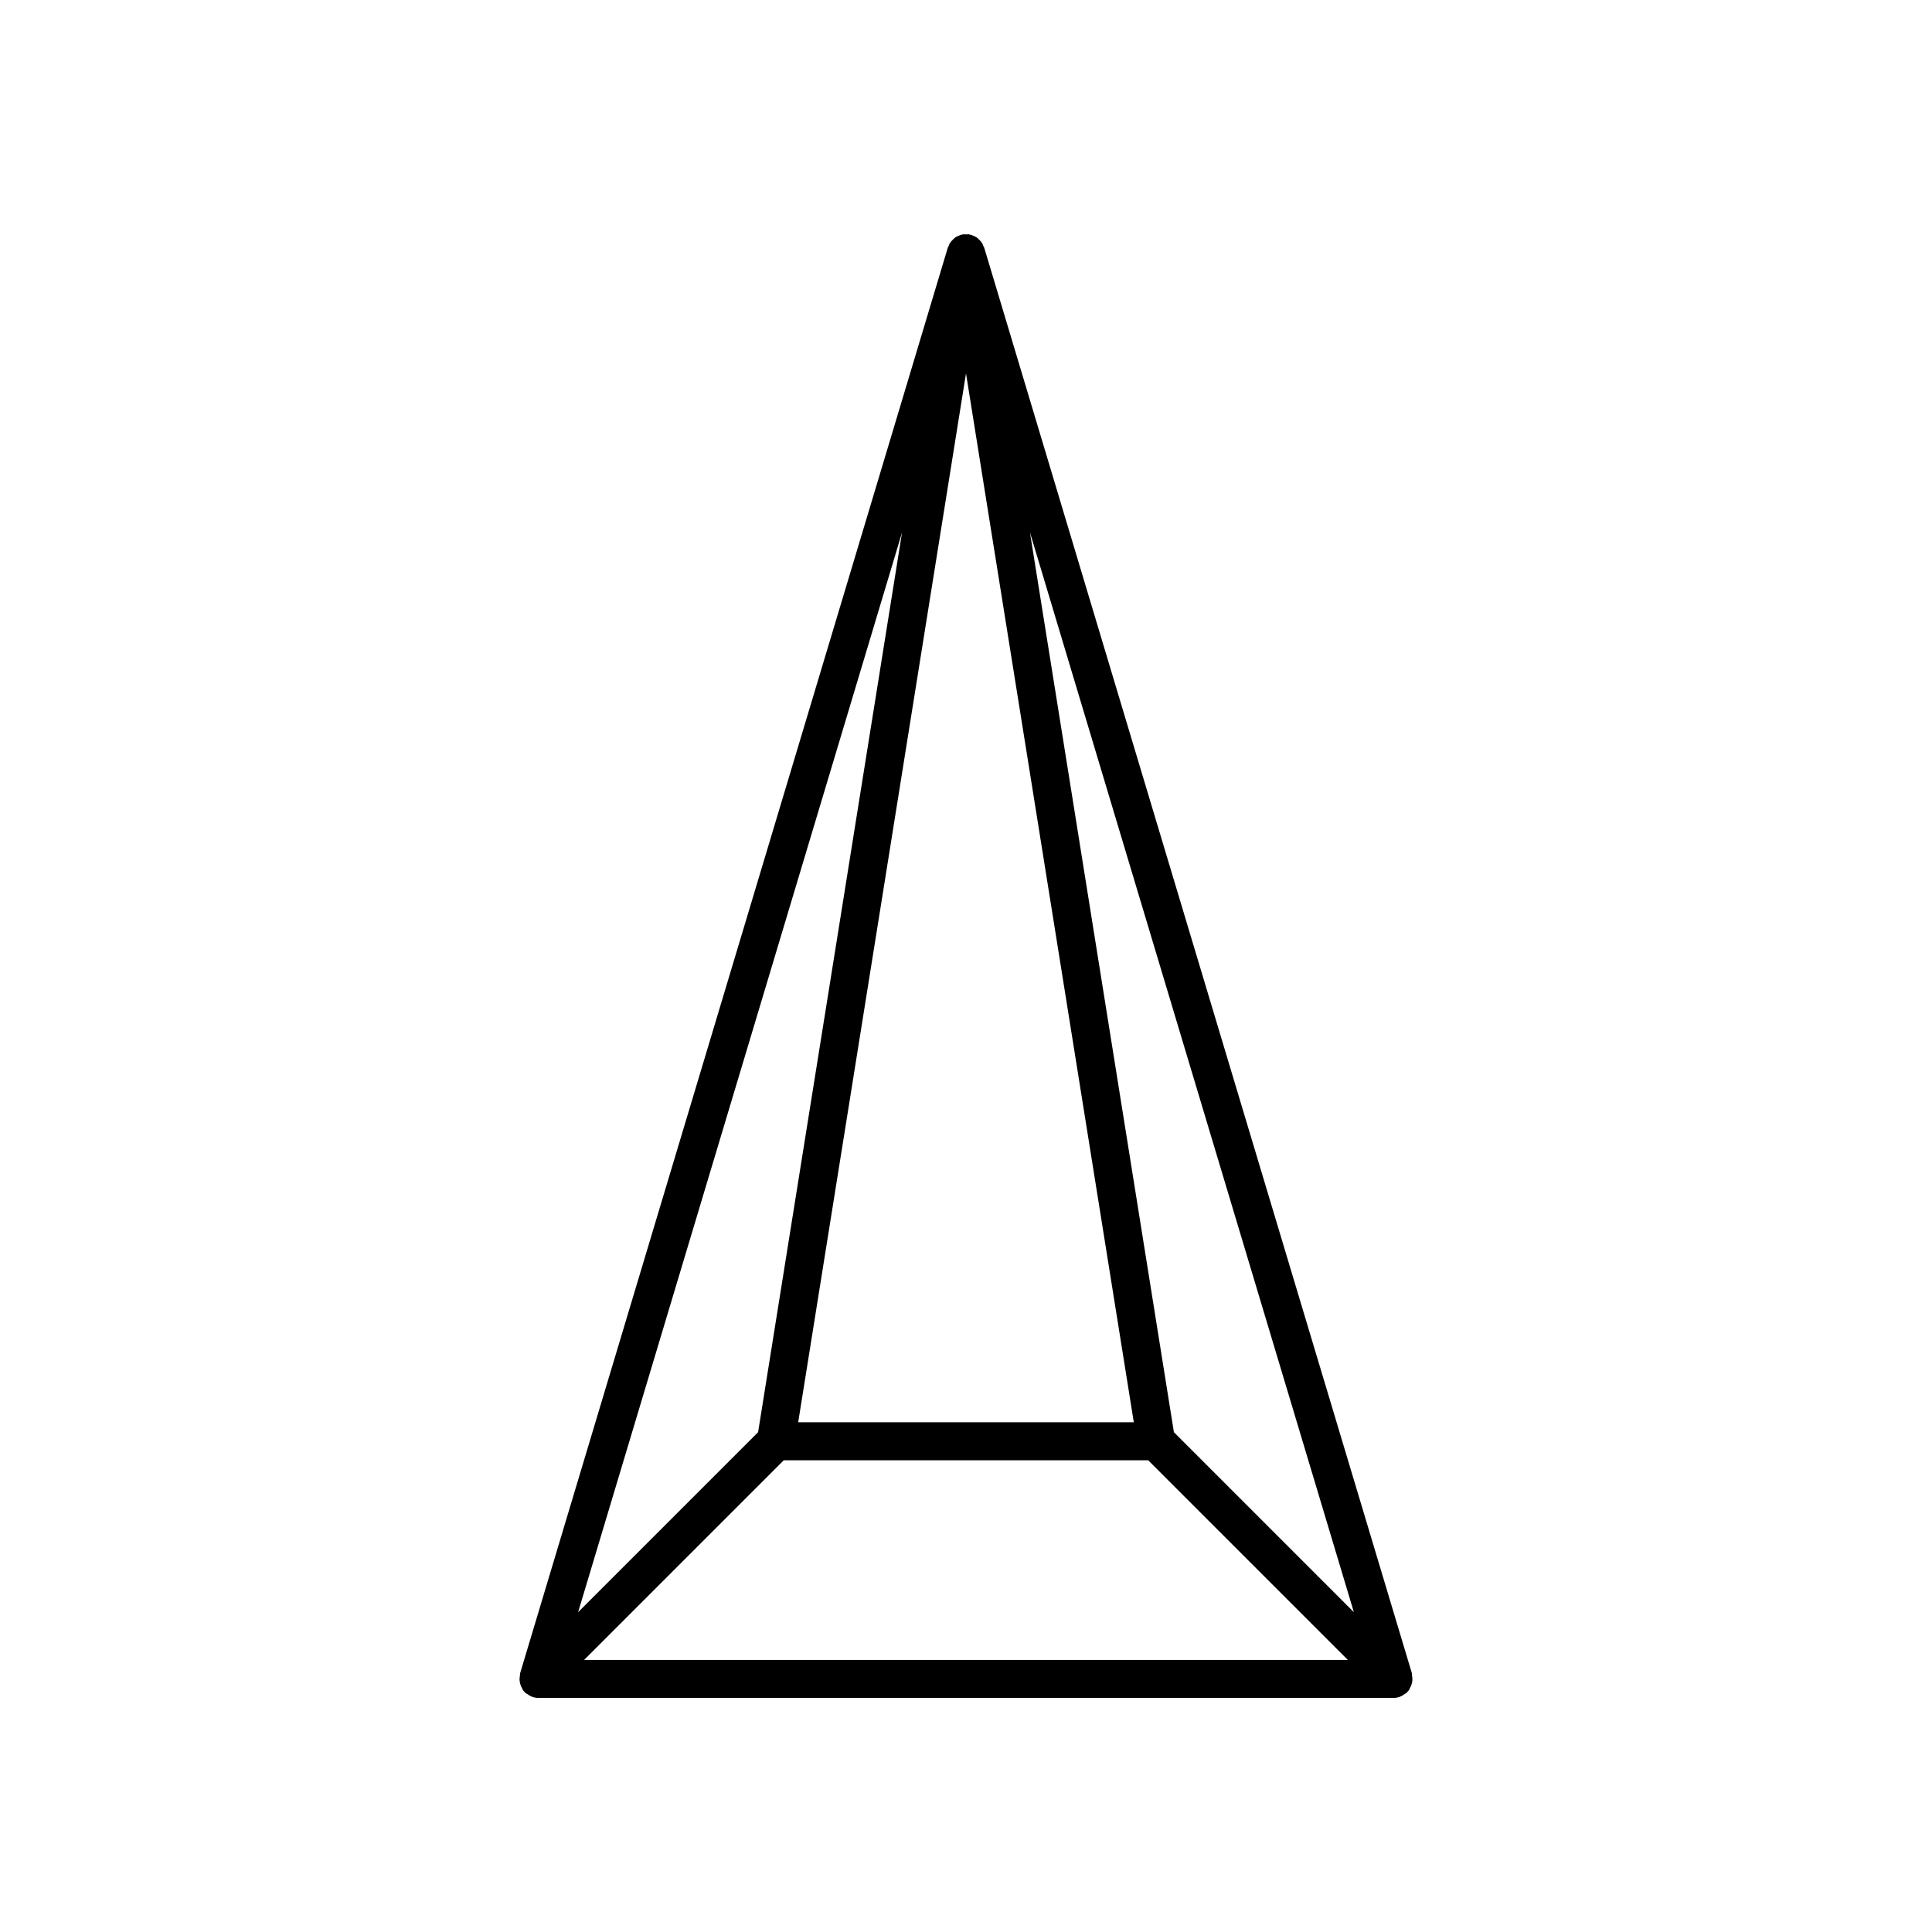 <?xml version="1.0" encoding="UTF-8"?>
<!-- Uploaded to: SVG Repo, www.svgrepo.com, Generator: SVG Repo Mixer Tools -->
<svg fill="#000000" width="800px" height="800px" version="1.1" viewBox="144 144 512 512" xmlns="http://www.w3.org/2000/svg">
 <path d="m518.18 587.48-113.36-377.86c-0.051-0.164-0.168-0.281-0.234-0.438-0.086-0.207-0.137-0.422-0.246-0.613-0.066-0.113-0.133-0.219-0.207-0.328-0.055-0.082-0.113-0.156-0.176-0.238-0.133-0.172-0.297-0.301-0.449-0.449-0.141-0.141-0.25-0.301-0.406-0.426-0.109-0.086-0.219-0.164-0.34-0.242-0.082-0.055-0.168-0.102-0.254-0.152-0.195-0.113-0.41-0.168-0.617-0.254-0.16-0.066-0.277-0.188-0.449-0.238-0.027-0.008-0.055 0-0.082-0.008-0.129-0.035-0.262-0.051-0.395-0.074-0.062-0.012-0.109-0.055-0.172-0.066-0.043-0.008-0.086 0.012-0.129 0.004-0.215-0.027-0.43 0.012-0.648 0.012-0.238 0-0.473-0.043-0.703-0.012-0.039 0.004-0.074-0.012-0.109-0.004-0.066 0.012-0.117 0.055-0.18 0.066-0.125 0.023-0.242 0.039-0.363 0.07-0.035 0.008-0.07 0-0.105 0.008-0.16 0.047-0.27 0.164-0.418 0.223-0.227 0.094-0.457 0.152-0.668 0.277-0.086 0.051-0.168 0.102-0.25 0.16-0.102 0.07-0.199 0.137-0.297 0.215-0.16 0.125-0.277 0.281-0.418 0.426-0.16 0.156-0.328 0.289-0.469 0.473-0.062 0.082-0.117 0.16-0.176 0.246-0.066 0.102-0.129 0.195-0.191 0.301-0.113 0.195-0.168 0.41-0.254 0.621-0.066 0.156-0.184 0.277-0.234 0.441l-113.36 377.86c-0.051 0.168 0.004 0.344-0.031 0.516-0.09 0.477-0.133 0.953-0.082 1.43 0.027 0.262 0.082 0.52 0.152 0.777 0.098 0.438 0.285 0.848 0.516 1.242 0.09 0.156 0.102 0.344 0.211 0.488 0.07 0.094 0.184 0.129 0.258 0.215 0.09 0.105 0.125 0.238 0.223 0.336 0.254 0.254 0.57 0.383 0.859 0.57 0.207 0.137 0.398 0.309 0.617 0.41 0.652 0.305 1.352 0.5 2.086 0.5h226.71c0.734 0 1.434-0.195 2.082-0.492 0.223-0.102 0.41-0.277 0.621-0.41 0.289-0.188 0.605-0.316 0.859-0.57 0.102-0.102 0.133-0.23 0.223-0.336 0.074-0.086 0.188-0.125 0.258-0.215 0.109-0.152 0.121-0.34 0.211-0.496 0.234-0.395 0.418-0.805 0.535-1.242 0.066-0.258 0.125-0.516 0.152-0.777 0.047-0.477 0.008-0.953-0.082-1.43-0.035-0.172 0.02-0.348-0.031-0.516zm-118.18-344.52 44.469 277.96h-88.941zm-16.945 42.125-38.152 238.46-47.695 47.695zm16.945 298.81h-101.2l52.898-52.898 48.297-0.004h48.293l52.898 52.898zm55.098-60.348-38.152-238.46 85.844 286.16z"/>
</svg>